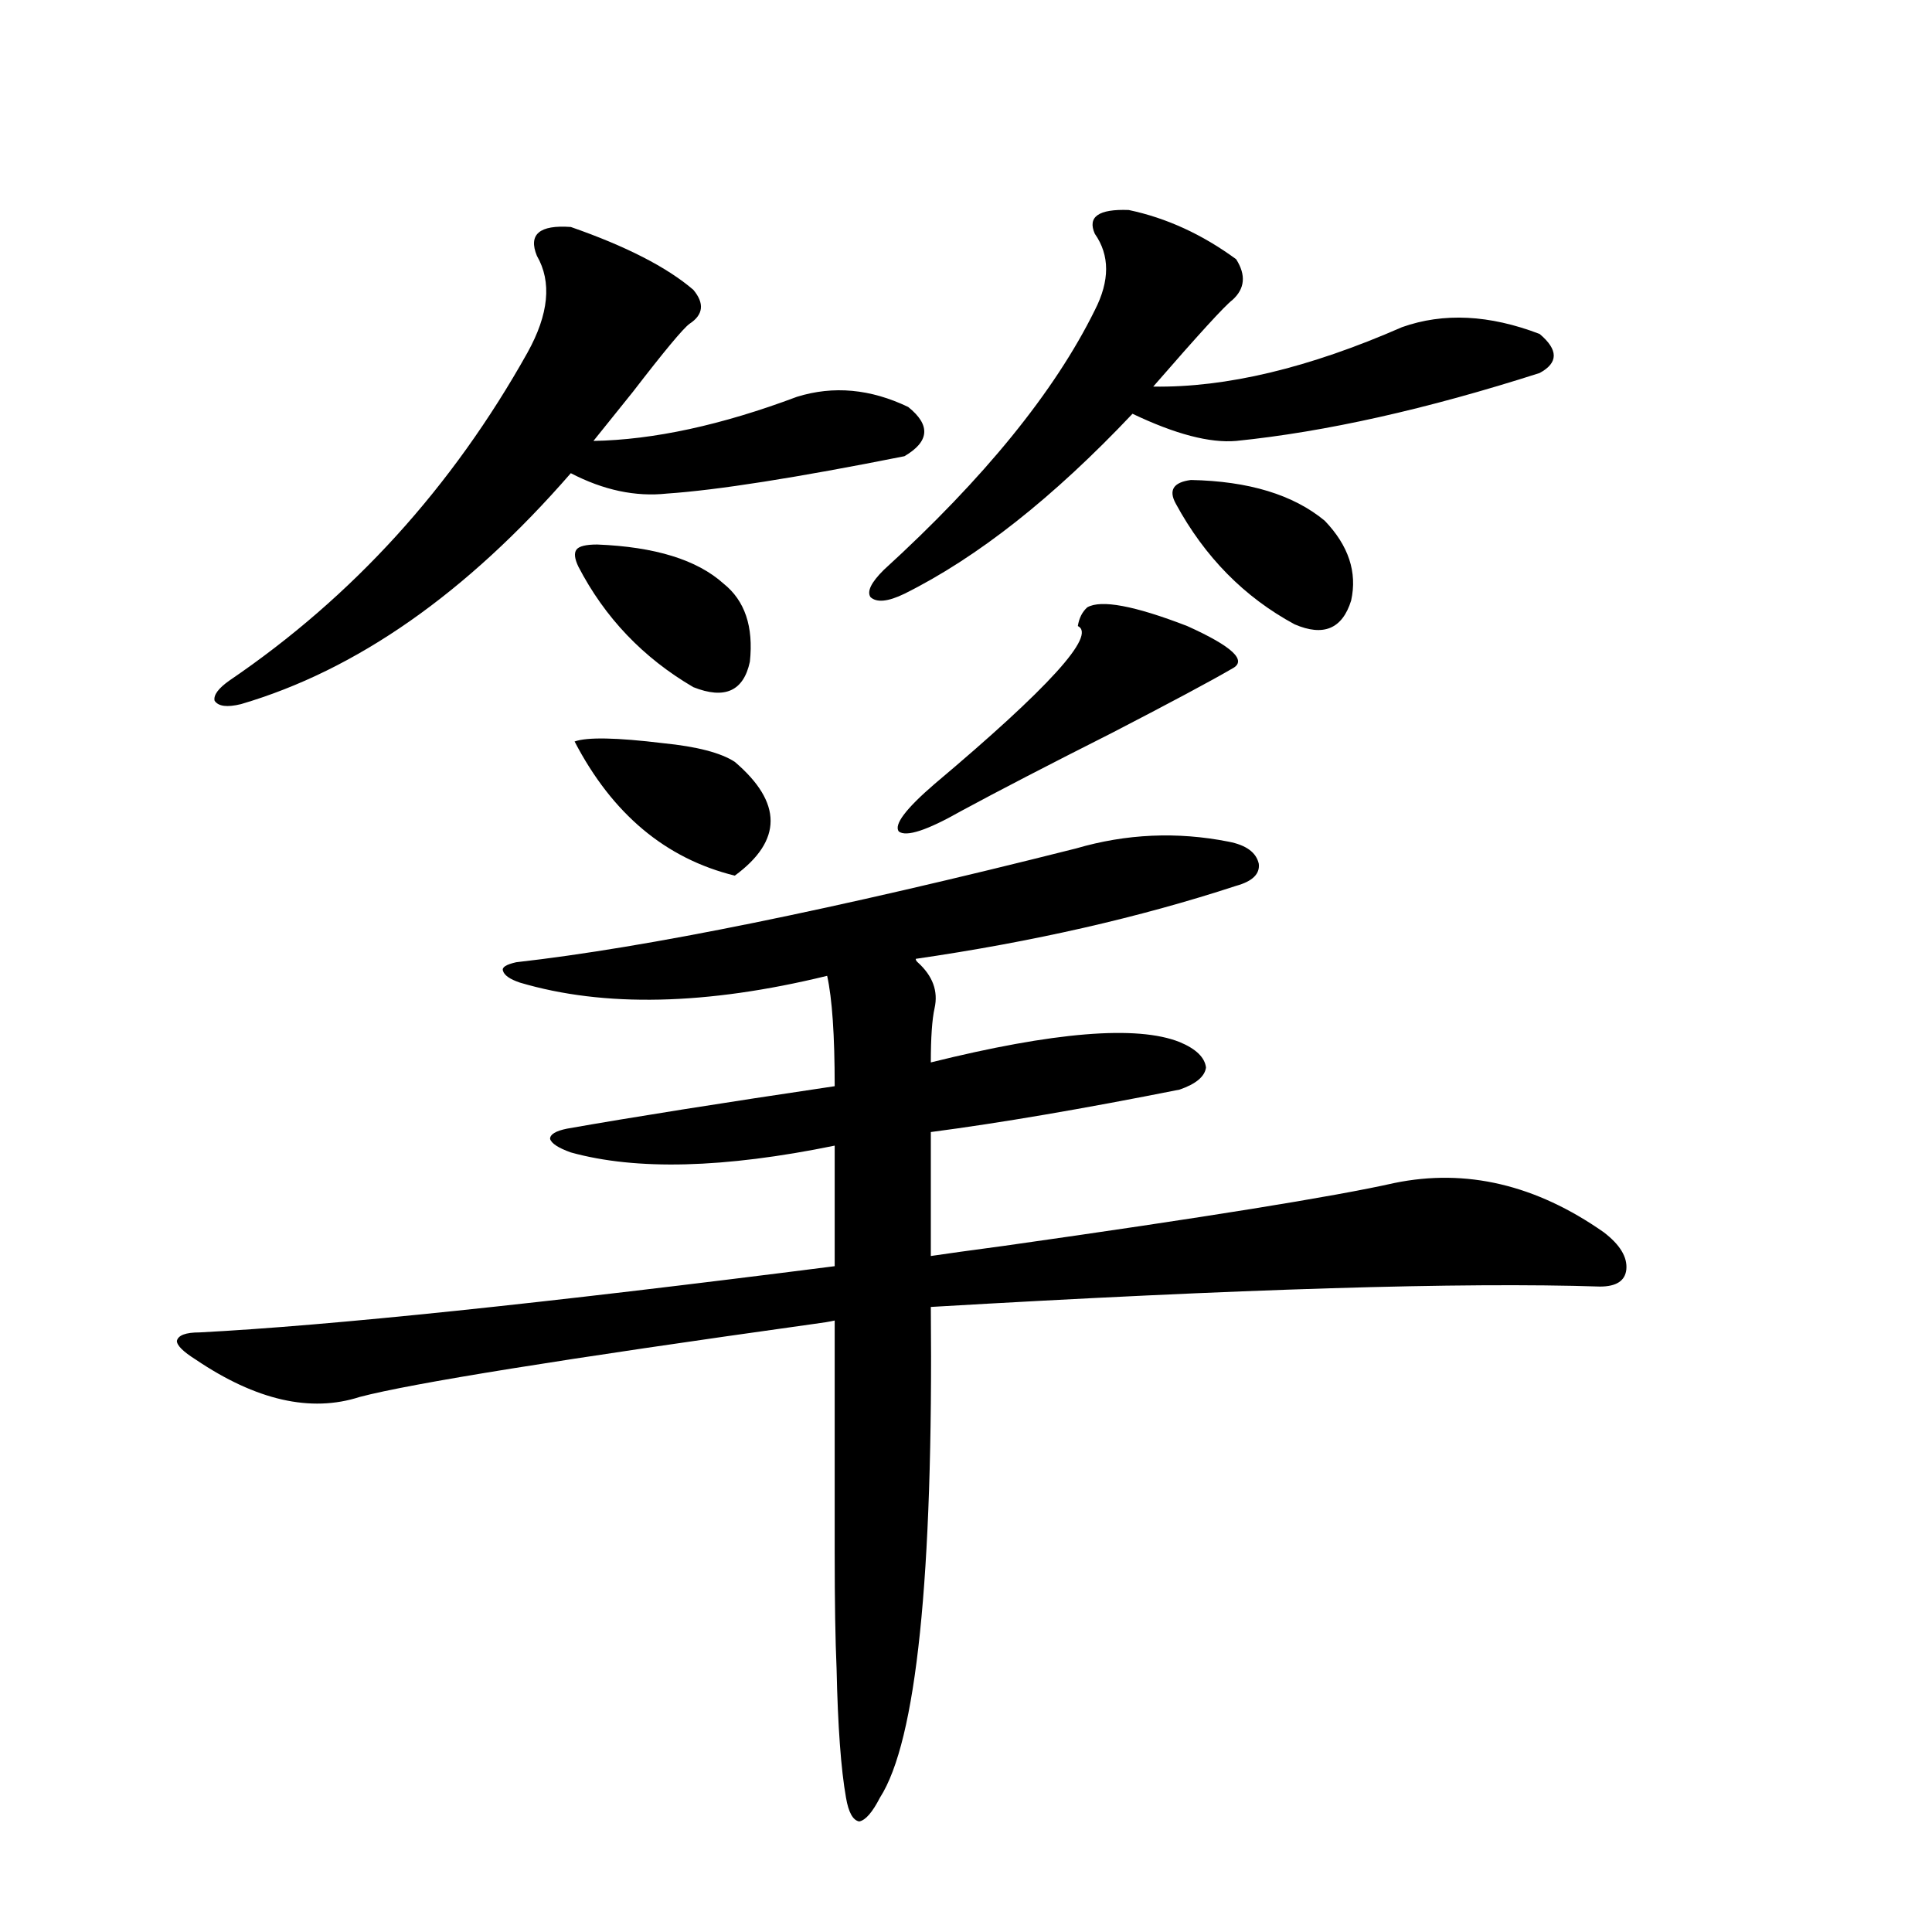 <?xml version="1.0" encoding="utf-8"?>
<!-- Generator: Adobe Illustrator 16.0.0, SVG Export Plug-In . SVG Version: 6.00 Build 0)  -->
<!DOCTYPE svg PUBLIC "-//W3C//DTD SVG 1.1//EN" "http://www.w3.org/Graphics/SVG/1.1/DTD/svg11.dtd">
<svg version="1.1" id="图层_1" xmlns="http://www.w3.org/2000/svg" xmlns:xlink="http://www.w3.org/1999/xlink" x="0px" y="0px"
	 width="1000px" height="1000px" viewBox="0 0 1000 1000" enable-background="new 0 0 1000 1000" xml:space="preserve">
<path d="M556.913,439.164c26.006-7.607,52.347-8.789,79.022-3.516c9.101,1.758,14.299,5.576,15.609,11.426
	c0.641,5.273-3.262,9.092-11.707,11.426c-50.09,16.411-105.363,29.004-165.85,37.793c0,0.591,0.32,1.182,0.976,1.758
	c7.805,7.031,10.731,14.941,8.78,23.73c-1.311,5.864-1.951,15.244-1.951,28.125c63.733-15.82,106.659-19.336,128.777-10.547
	c8.445,3.516,13.003,7.91,13.658,13.184c-0.655,4.697-5.213,8.501-13.658,11.426c-50.09,9.971-93.016,17.29-128.777,21.973v64.16
	c7.805-1.167,20.487-2.925,38.048-5.273c103.412-14.639,170.728-25.488,201.946-32.52c37.072-7.607,73.169,0.879,108.29,25.488
	c8.445,6.455,12.348,12.896,11.707,19.336c-0.655,5.864-5.213,8.789-13.658,8.789c-70.897-2.334-186.337,1.182-346.333,10.547
	c1.296,140.049-7.484,224.698-26.341,254.004c-3.902,7.608-7.484,11.715-10.731,12.305c-3.262-0.59-5.533-4.696-6.829-12.305
	c-2.606-14.652-4.237-36.914-4.878-66.797c-0.655-14.652-0.976-34.579-0.976-59.766c0-19.912,0-60.054,0-120.41
	c-2.606,0.591-6.188,1.182-10.731,1.758c-130.088,18.169-208.455,30.762-235.116,37.793c-25.365,8.213-53.657,1.758-84.876-19.336
	c-6.509-4.092-9.756-7.319-9.756-9.668c0.641-2.925,4.543-4.395,11.707-4.395c67.636-3.516,177.222-14.941,328.772-34.277v-62.402
	c-57.239,11.729-102.771,12.896-136.582,3.516c-6.509-2.334-10.091-4.683-10.731-7.031c0-2.334,2.927-4.092,8.78-5.273
	c33.17-5.85,79.343-13.184,138.533-21.973c0-26.367-1.311-45.4-3.902-57.129c-62.438,15.244-115.454,16.411-159.021,3.516
	c-5.213-1.758-8.14-3.804-8.78-6.152c-0.655-1.758,1.616-3.213,6.829-4.395C334.8,490.443,431.383,470.805,556.913,439.164z
	 M295.456,117.484c28.612,9.971,49.755,20.806,63.413,32.52c5.854,7.031,5.198,12.896-1.951,17.578
	c-3.262,2.349-13.018,14.063-29.268,35.156c-10.411,12.896-17.24,21.396-20.487,25.488c31.219-0.576,66.34-8.198,105.363-22.852
	c18.856-5.85,38.048-4.092,57.56,5.273c11.707,9.38,11.052,17.881-1.951,25.488c-55.943,11.138-96.918,17.578-122.924,19.336
	c-16.265,1.758-32.85-1.758-49.755-10.547C241.464,307.04,184.56,346.879,124.729,364.457c-7.164,1.758-11.707,1.182-13.658-1.758
	c-0.655-2.925,1.951-6.44,7.805-10.547c63.733-43.354,115.119-99.893,154.143-169.629c11.052-19.912,12.683-36.611,4.878-50.098
	C273.338,121.303,279.191,116.317,295.456,117.484z M297.407,383.793c6.494-2.334,21.783-2.046,45.853,0.879
	c17.561,1.758,29.908,4.985,37.072,9.668c24.71,21.094,24.71,40.732,0,58.887C344.556,444.438,316.919,421.298,297.407,383.793z
	 M309.114,281.84c29.908,1.182,51.706,7.91,65.364,20.215c11.052,8.789,15.609,22.275,13.658,40.43
	c-3.262,15.244-13.018,19.639-29.268,13.184c-26.021-15.229-45.853-36.035-59.511-62.402c-1.951-4.092-2.286-7.031-0.976-8.789
	C299.679,282.719,303.261,281.84,309.114,281.84z M584.229,108.695c19.512,4.106,38.048,12.607,55.608,25.488
	c5.198,8.213,4.543,15.244-1.951,21.094c-3.902,2.939-17.561,17.881-40.975,44.824c37.713,0.591,80.639-9.668,128.777-30.762
	c21.463-7.607,45.197-6.44,71.218,3.516c9.756,8.213,9.756,14.941,0,20.215c-58.535,18.76-110.896,30.474-157.069,35.156
	c-13.658,1.182-31.554-3.516-53.657-14.063c-40.975,43.369-80.333,74.419-118.046,93.164c-8.46,4.106-14.313,4.697-17.561,1.758
	c-1.951-2.925,0.32-7.607,6.829-14.063c52.026-47.461,88.443-92.285,109.266-134.473c7.805-15.229,7.805-28.413,0-39.551
	C562.767,112.211,568.62,108.119,584.229,108.695z M562.767,314.359c7.149-4.092,24.39-0.879,51.706,9.668
	c23.414,10.547,31.219,17.881,23.414,21.973c-11.066,6.455-31.874,17.578-62.438,33.398c-32.529,16.411-58.535,29.883-78.047,40.43
	c-17.561,9.971-28.292,13.486-32.194,10.547c-2.606-3.516,3.567-11.714,18.536-24.609c59.176-49.795,83.9-77.041,74.145-81.738
	C558.529,319.936,560.16,316.708,562.767,314.359z M616.424,248.441c29.908,0.591,53.002,7.622,69.267,21.094
	c12.348,12.896,16.905,26.67,13.658,41.309c-4.558,14.653-14.313,18.76-29.268,12.305c-26.021-14.063-46.508-34.854-61.462-62.402
	C604.717,253.715,607.309,249.623,616.424,248.441z"/>
</svg>
